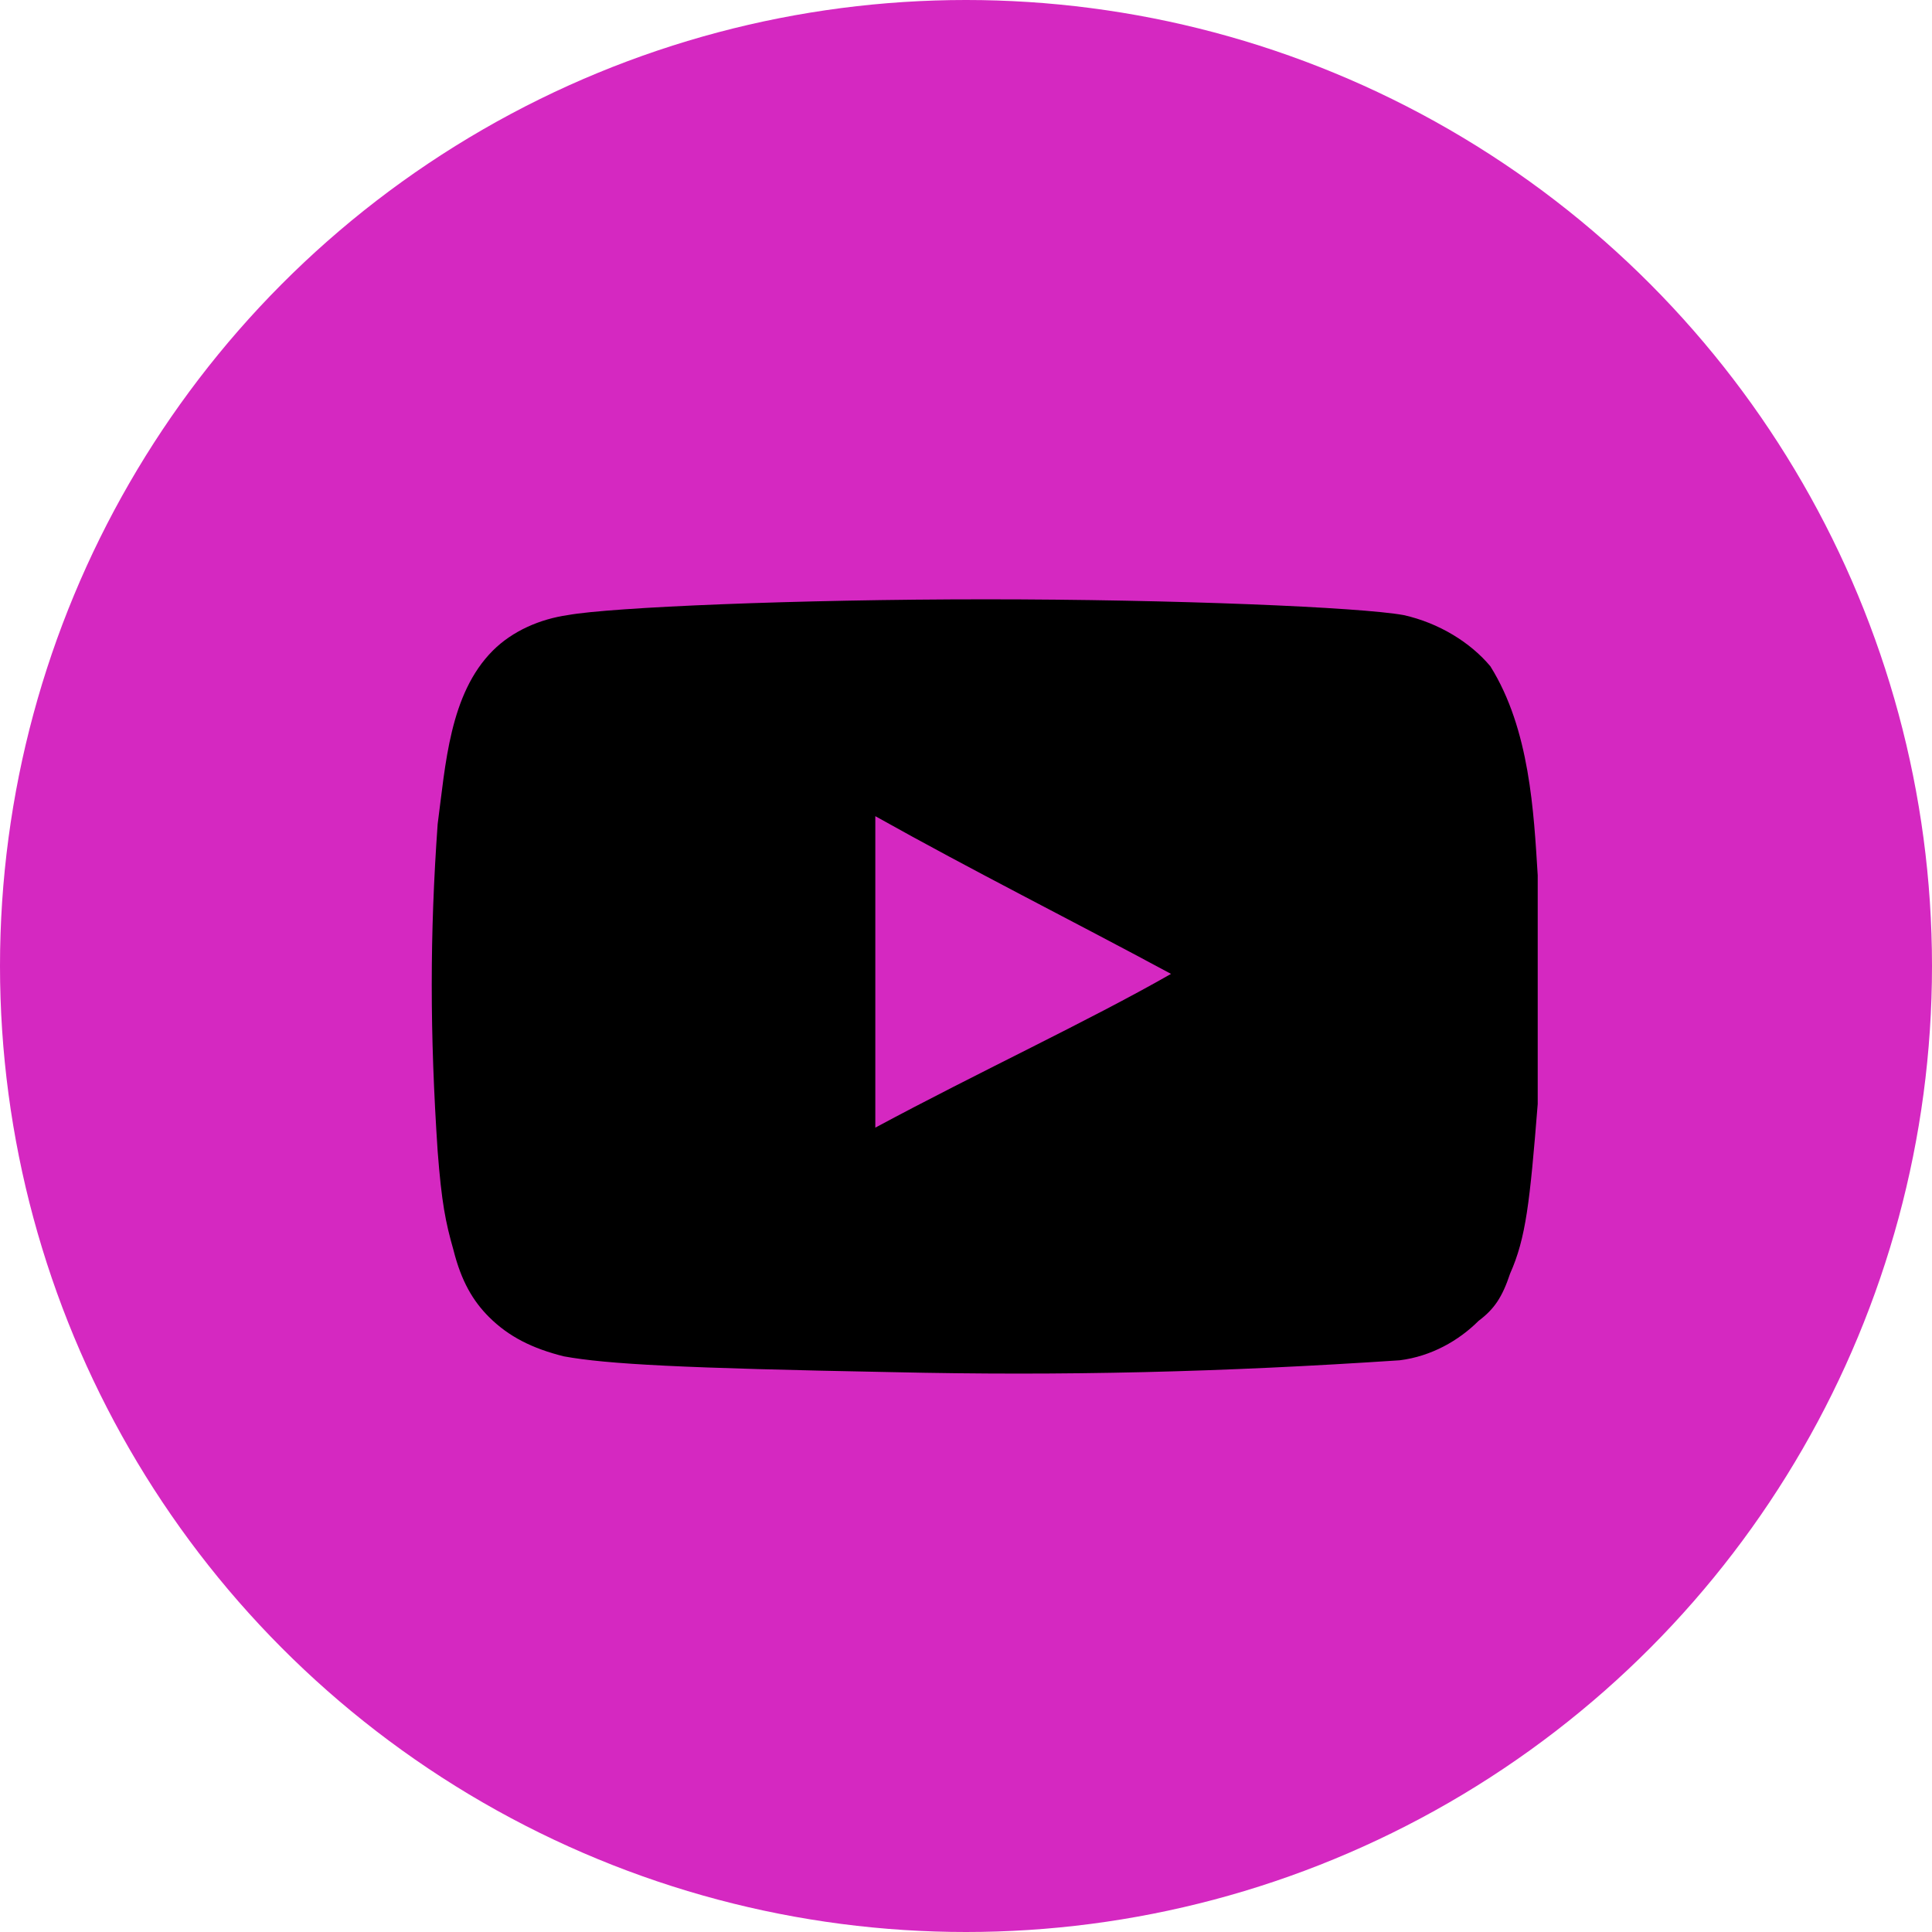 <?xml version="1.0" encoding="utf-8"?>
<!-- Generator: Adobe Illustrator 24.0.3, SVG Export Plug-In . SVG Version: 6.00 Build 0)  -->
<svg version="1.1" id="Calque_1" xmlns="http://www.w3.org/2000/svg" xmlns:xlink="http://www.w3.org/1999/xlink" x="0px" y="0px"
	 viewBox="0 0 49 49" style="enable-background:new 0 0 49 49;" xml:space="preserve">
<style type="text/css">
	.st0{fill:#D528C1;}
</style>
<circle class="st0" cx="24.5" cy="24.5" r="24.5"/>
<path d="M22.6,34.8c-5.3-0.1-7.2-0.2-8.3-0.4c-0.8-0.2-1.4-0.5-1.9-1c-0.4-0.4-0.7-0.9-0.9-1.7c-0.2-0.7-0.3-1.2-0.4-2.5
	c-0.2-3-0.2-5.5,0-8.3c0.2-1.5,0.3-3.3,1.4-4.4c0.5-0.5,1.2-0.8,1.9-0.9c1.1-0.2,5.8-0.4,10.6-0.4c4.8,0,9.5,0.2,10.6,0.4
	c0.9,0.2,1.7,0.7,2.2,1.3c1,1.6,1.1,3.7,1.2,5.3c0,0.8,0,5.1,0,5.8c-0.2,2.5-0.3,3.4-0.7,4.3c-0.2,0.6-0.4,0.9-0.8,1.2
	c-0.5,0.5-1.2,0.9-2,1C31,34.8,27,34.9,22.6,34.8z M29.7,24.7c-2.6-1.4-5-2.6-7.5-4v7.9C24.8,27.2,27.6,25.9,29.7,24.7L29.7,24.7z"
	/>
</svg>
